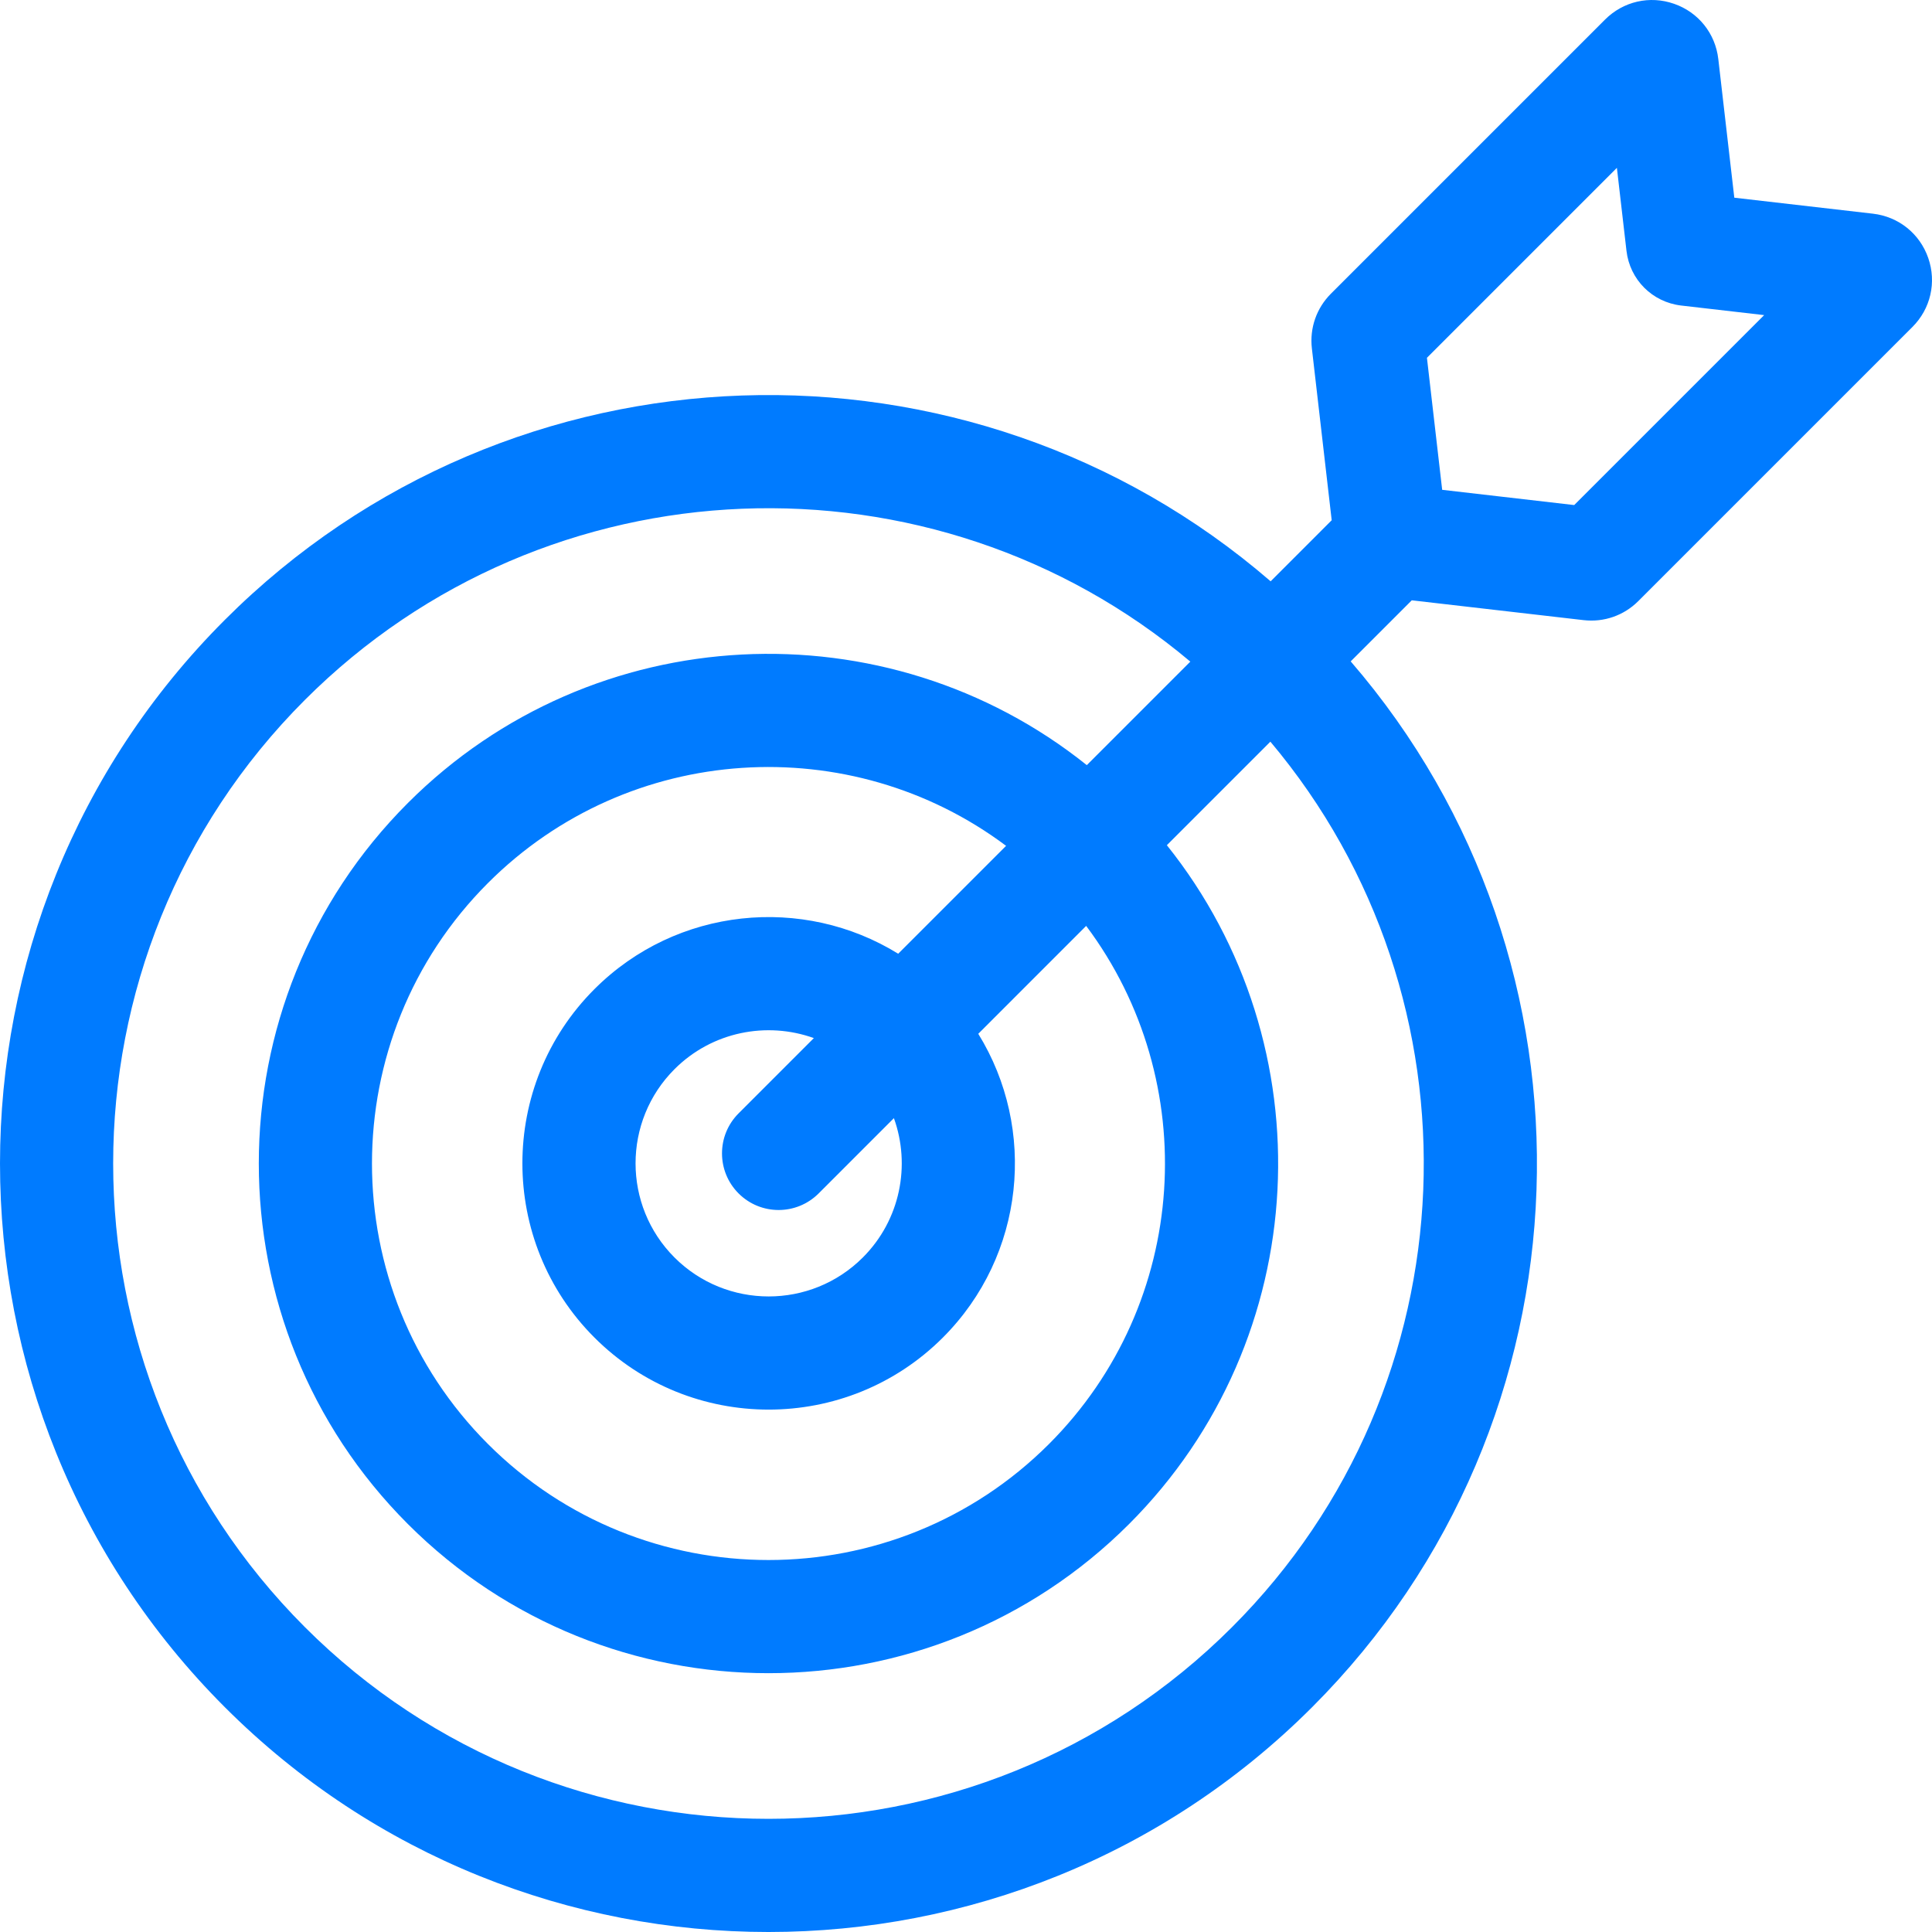<svg height="512pt" viewBox="0 0 512 512" width="512pt" xmlns="http://www.w3.org/2000/svg">
	<path d="m511 68.359c-2.246-6.449-7.855-10.945-14.645-11.73l-36.746-4.238-4.242-36.742c-.781-6.789-5.273-12.402-11.727-14.648-6.449-2.25-13.457-.645-18.289 4.188l-72.637 72.637c-3.832 3.832-5.676 9.117-5.055 14.504l5.254 45.539-16.18 16.184c-79.957-69.059-201.277-65.652-277.152 10.223-79.441 79.441-79.441 208.703 0 288.145 79.441 79.441 208.703 79.441 288.145 0 75.875-75.875 79.281-197.195 10.223-277.148l16.184-16.184 45.539 5.254c5.383.621 10.672-1.219 14.504-5.055l72.637-72.637c4.832-4.832 6.434-11.84 4.188-18.289zm-184.492 362.844c-67.742 67.742-177.969 67.742-245.711 0-67.742-67.746-67.742-177.969 0-245.715 64.172-64.168 166.461-67.551 234.652-10.152l-27.434 27.434c-53.012-42.422-130.812-39.078-179.914 10.023-52.688 52.688-52.688 138.418 0 191.105s138.418 52.688 191.105 0c49.102-49.102 52.445-126.902 10.023-179.914l27.434-27.434c57.398 68.191 54.016 170.48-10.156 234.652zm-130.777-114.934c5.859 5.859 15.359 5.859 21.219 0l19.945-19.949c4.477 12.465 1.73 26.961-8.238 36.93-13.758 13.762-36.148 13.762-49.906 0-13.762-13.758-13.762-36.145 0-49.906 9.965-9.969 24.465-12.715 36.926-8.238l-19.945 19.949c-5.859 5.855-5.859 15.355 0 21.215zm42.301-63.52c-25.168-15.555-58.691-12.43-80.5 9.379-25.457 25.457-25.457 66.883 0 92.34s66.883 25.461 92.34 0c21.809-21.809 24.934-55.332 9.379-80.5l28.594-28.598c30.816 41.148 27.535 99.922-9.855 137.312-40.988 40.988-107.684 40.988-148.672 0-40.988-40.988-40.988-107.684 0-148.672 37.387-37.391 96.164-40.676 137.309-9.855zm179.148-118.902-34.988-4.039-4.039-34.988 50.34-50.34 2.539 21.98c.883 7.652 6.844 13.621 14.508 14.512l21.98 2.535zm0 0" fill="#007BFF"/>
</svg>